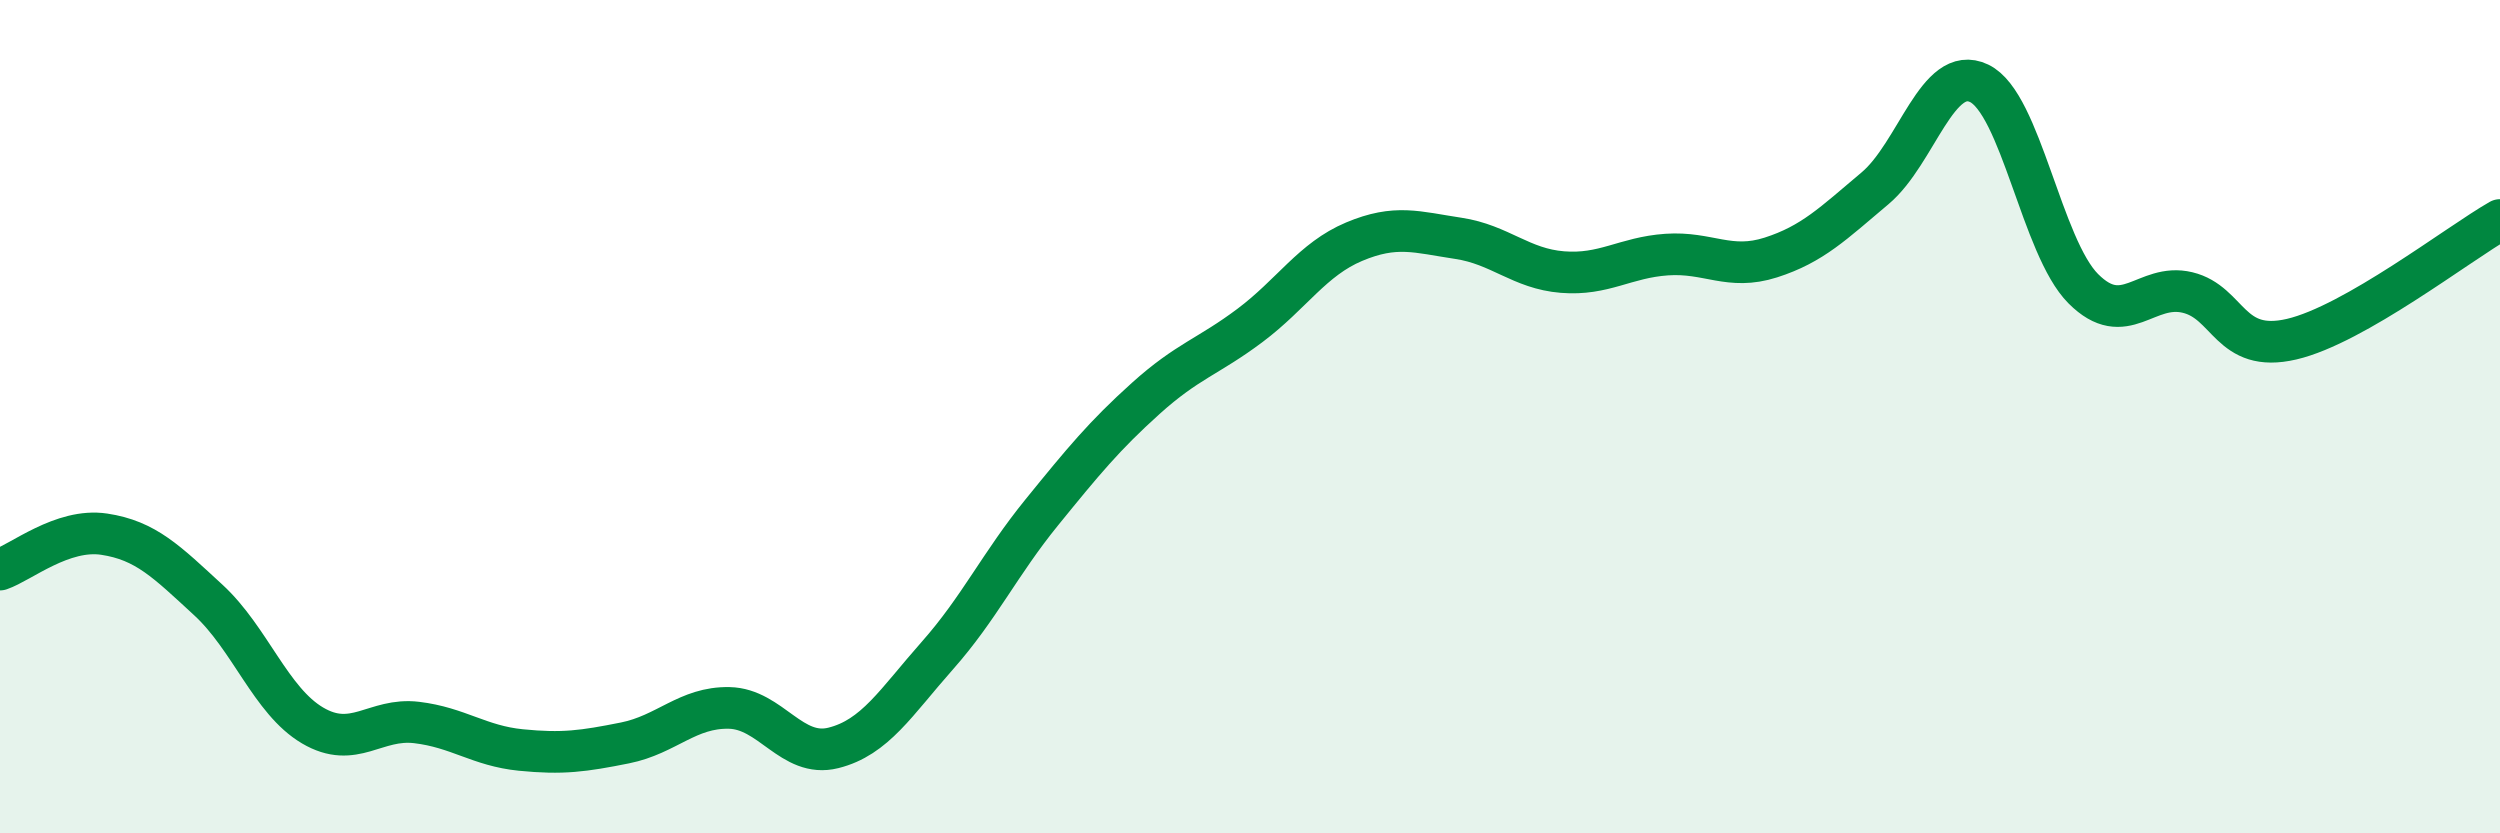 
    <svg width="60" height="20" viewBox="0 0 60 20" xmlns="http://www.w3.org/2000/svg">
      <path
        d="M 0,13.67 C 0.5,13.5 1.5,12.67 2.5,12.82 C 3.5,12.97 4,13.48 5,14.4 C 6,15.32 6.5,16.82 7.5,17.41 C 8.5,18 9,17.22 10,17.34 C 11,17.46 11.5,17.9 12.5,18 C 13.5,18.1 14,18.03 15,17.83 C 16,17.63 16.5,16.97 17.5,16.99 C 18.5,17.01 19,18.2 20,17.95 C 21,17.7 21.5,16.86 22.5,15.73 C 23.5,14.6 24,13.53 25,12.3 C 26,11.07 26.5,10.46 27.5,9.56 C 28.5,8.66 29,8.56 30,7.81 C 31,7.06 31.5,6.22 32.5,5.8 C 33.5,5.38 34,5.57 35,5.72 C 36,5.87 36.5,6.45 37.5,6.53 C 38.5,6.61 39,6.18 40,6.11 C 41,6.04 41.5,6.5 42.5,6.18 C 43.5,5.86 44,5.36 45,4.52 C 46,3.68 46.5,1.52 47.5,2 C 48.5,2.48 49,5.93 50,6.93 C 51,7.93 51.5,6.78 52.5,7.02 C 53.5,7.26 53.5,8.49 55,8.14 C 56.5,7.79 59,5.85 60,5.28L60 20L0 20Z"
        fill="#008740"
        opacity="0.1"
        stroke-linecap="round"
        stroke-linejoin="round"
      />
      <path
        d="M 0,13.67 C 0.5,13.5 1.5,12.67 2.5,12.82 C 3.5,12.97 4,13.48 5,14.4 C 6,15.32 6.5,16.82 7.5,17.41 C 8.5,18 9,17.22 10,17.34 C 11,17.46 11.5,17.9 12.5,18 C 13.5,18.1 14,18.03 15,17.83 C 16,17.63 16.5,16.97 17.5,16.99 C 18.5,17.01 19,18.2 20,17.95 C 21,17.7 21.5,16.86 22.5,15.73 C 23.5,14.6 24,13.53 25,12.3 C 26,11.07 26.5,10.46 27.5,9.56 C 28.5,8.66 29,8.56 30,7.81 C 31,7.06 31.5,6.22 32.5,5.8 C 33.5,5.38 34,5.57 35,5.72 C 36,5.87 36.5,6.45 37.5,6.53 C 38.5,6.61 39,6.18 40,6.11 C 41,6.04 41.5,6.5 42.5,6.18 C 43.5,5.86 44,5.36 45,4.52 C 46,3.68 46.5,1.52 47.5,2 C 48.5,2.48 49,5.93 50,6.93 C 51,7.93 51.5,6.78 52.5,7.02 C 53.5,7.26 53.5,8.49 55,8.14 C 56.5,7.79 59,5.85 60,5.28"
        stroke="#008740"
        stroke-width="1"
        fill="none"
        stroke-linecap="round"
        stroke-linejoin="round"
      />
    </svg>
  